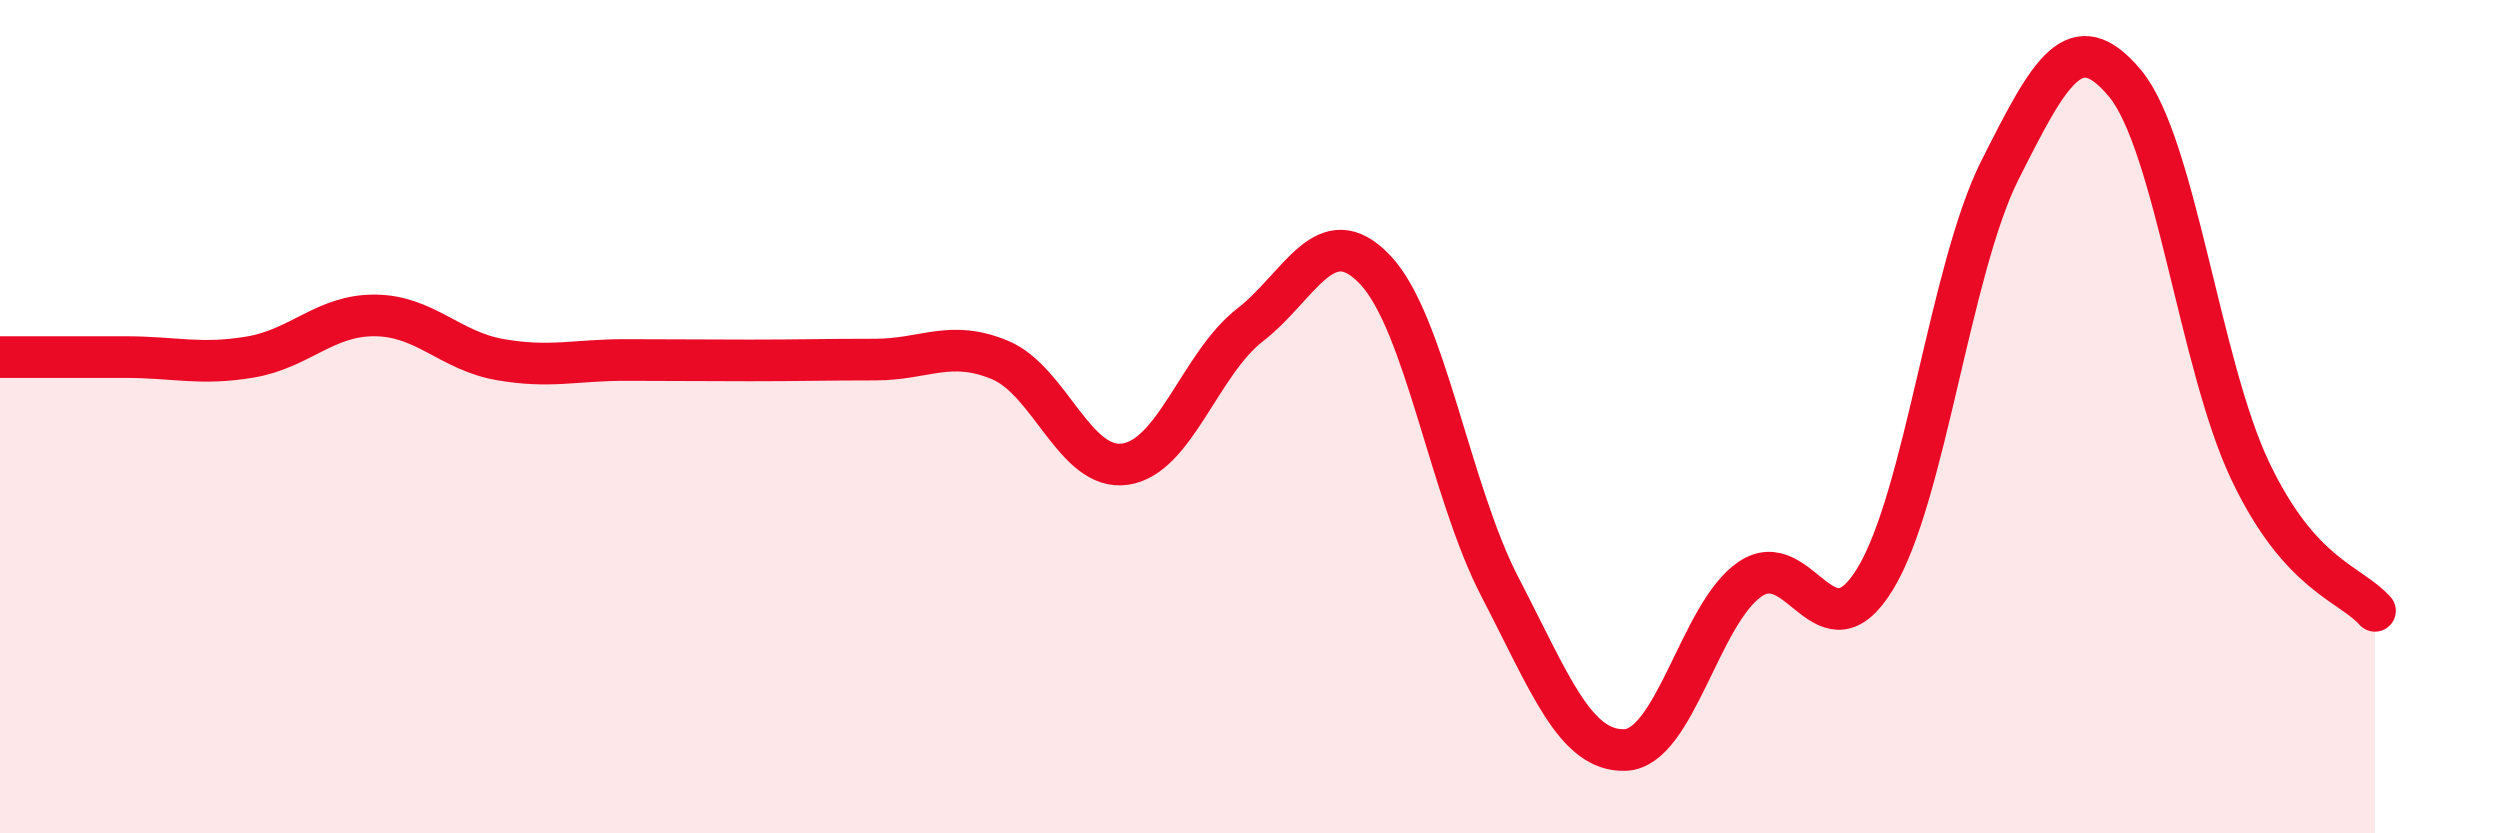 
    <svg width="60" height="20" viewBox="0 0 60 20" xmlns="http://www.w3.org/2000/svg">
      <path
        d="M 0,8.57 C 0.6,8.57 1.8,8.57 3,8.57 C 4.2,8.57 4.8,8.77 6,8.57 C 7.2,8.37 7.8,7.56 9,7.57 C 10.2,7.58 10.8,8.42 12,8.63 C 13.2,8.84 13.8,8.64 15,8.64 C 16.2,8.64 16.8,8.65 18,8.65 C 19.2,8.65 19.8,8.63 21,8.63 C 22.2,8.63 22.8,8.14 24,8.64 C 25.2,9.14 25.8,11.31 27,11.14 C 28.2,10.97 28.8,8.73 30,7.8 C 31.2,6.87 31.8,5.21 33,6.47 C 34.2,7.73 34.8,11.78 36,14.09 C 37.2,16.4 37.8,18.04 39,18 C 40.2,17.96 40.8,14.72 42,13.9 C 43.2,13.08 43.8,15.86 45,13.9 C 46.2,11.94 46.8,6.46 48,4.08 C 49.2,1.7 49.8,0.56 51,2 C 52.2,3.44 52.8,8.76 54,11.29 C 55.2,13.82 56.4,13.99 57,14.66L57 20L0 20Z"
        fill="#EB0A25"
        opacity="0.1"
        stroke-linecap="round"
        stroke-linejoin="round"
      />
      <path
        d="M 0,8.57 C 0.6,8.57 1.8,8.57 3,8.57 C 4.2,8.57 4.8,8.77 6,8.57 C 7.2,8.37 7.8,7.56 9,7.57 C 10.2,7.58 10.8,8.42 12,8.63 C 13.2,8.84 13.8,8.64 15,8.64 C 16.2,8.64 16.8,8.65 18,8.65 C 19.2,8.65 19.8,8.63 21,8.63 C 22.2,8.63 22.8,8.14 24,8.64 C 25.2,9.14 25.8,11.31 27,11.14 C 28.2,10.97 28.8,8.73 30,7.8 C 31.2,6.87 31.8,5.21 33,6.47 C 34.2,7.73 34.8,11.78 36,14.09 C 37.2,16.4 37.8,18.04 39,18 C 40.2,17.96 40.8,14.72 42,13.9 C 43.2,13.08 43.8,15.86 45,13.9 C 46.2,11.94 46.8,6.46 48,4.08 C 49.2,1.7 49.8,0.56 51,2 C 52.2,3.44 52.8,8.76 54,11.29 C 55.2,13.82 56.4,13.99 57,14.66"
        stroke="#EB0A25"
        stroke-width="1"
        fill="none"
        stroke-linecap="round"
        stroke-linejoin="round"
      />
    </svg>
  